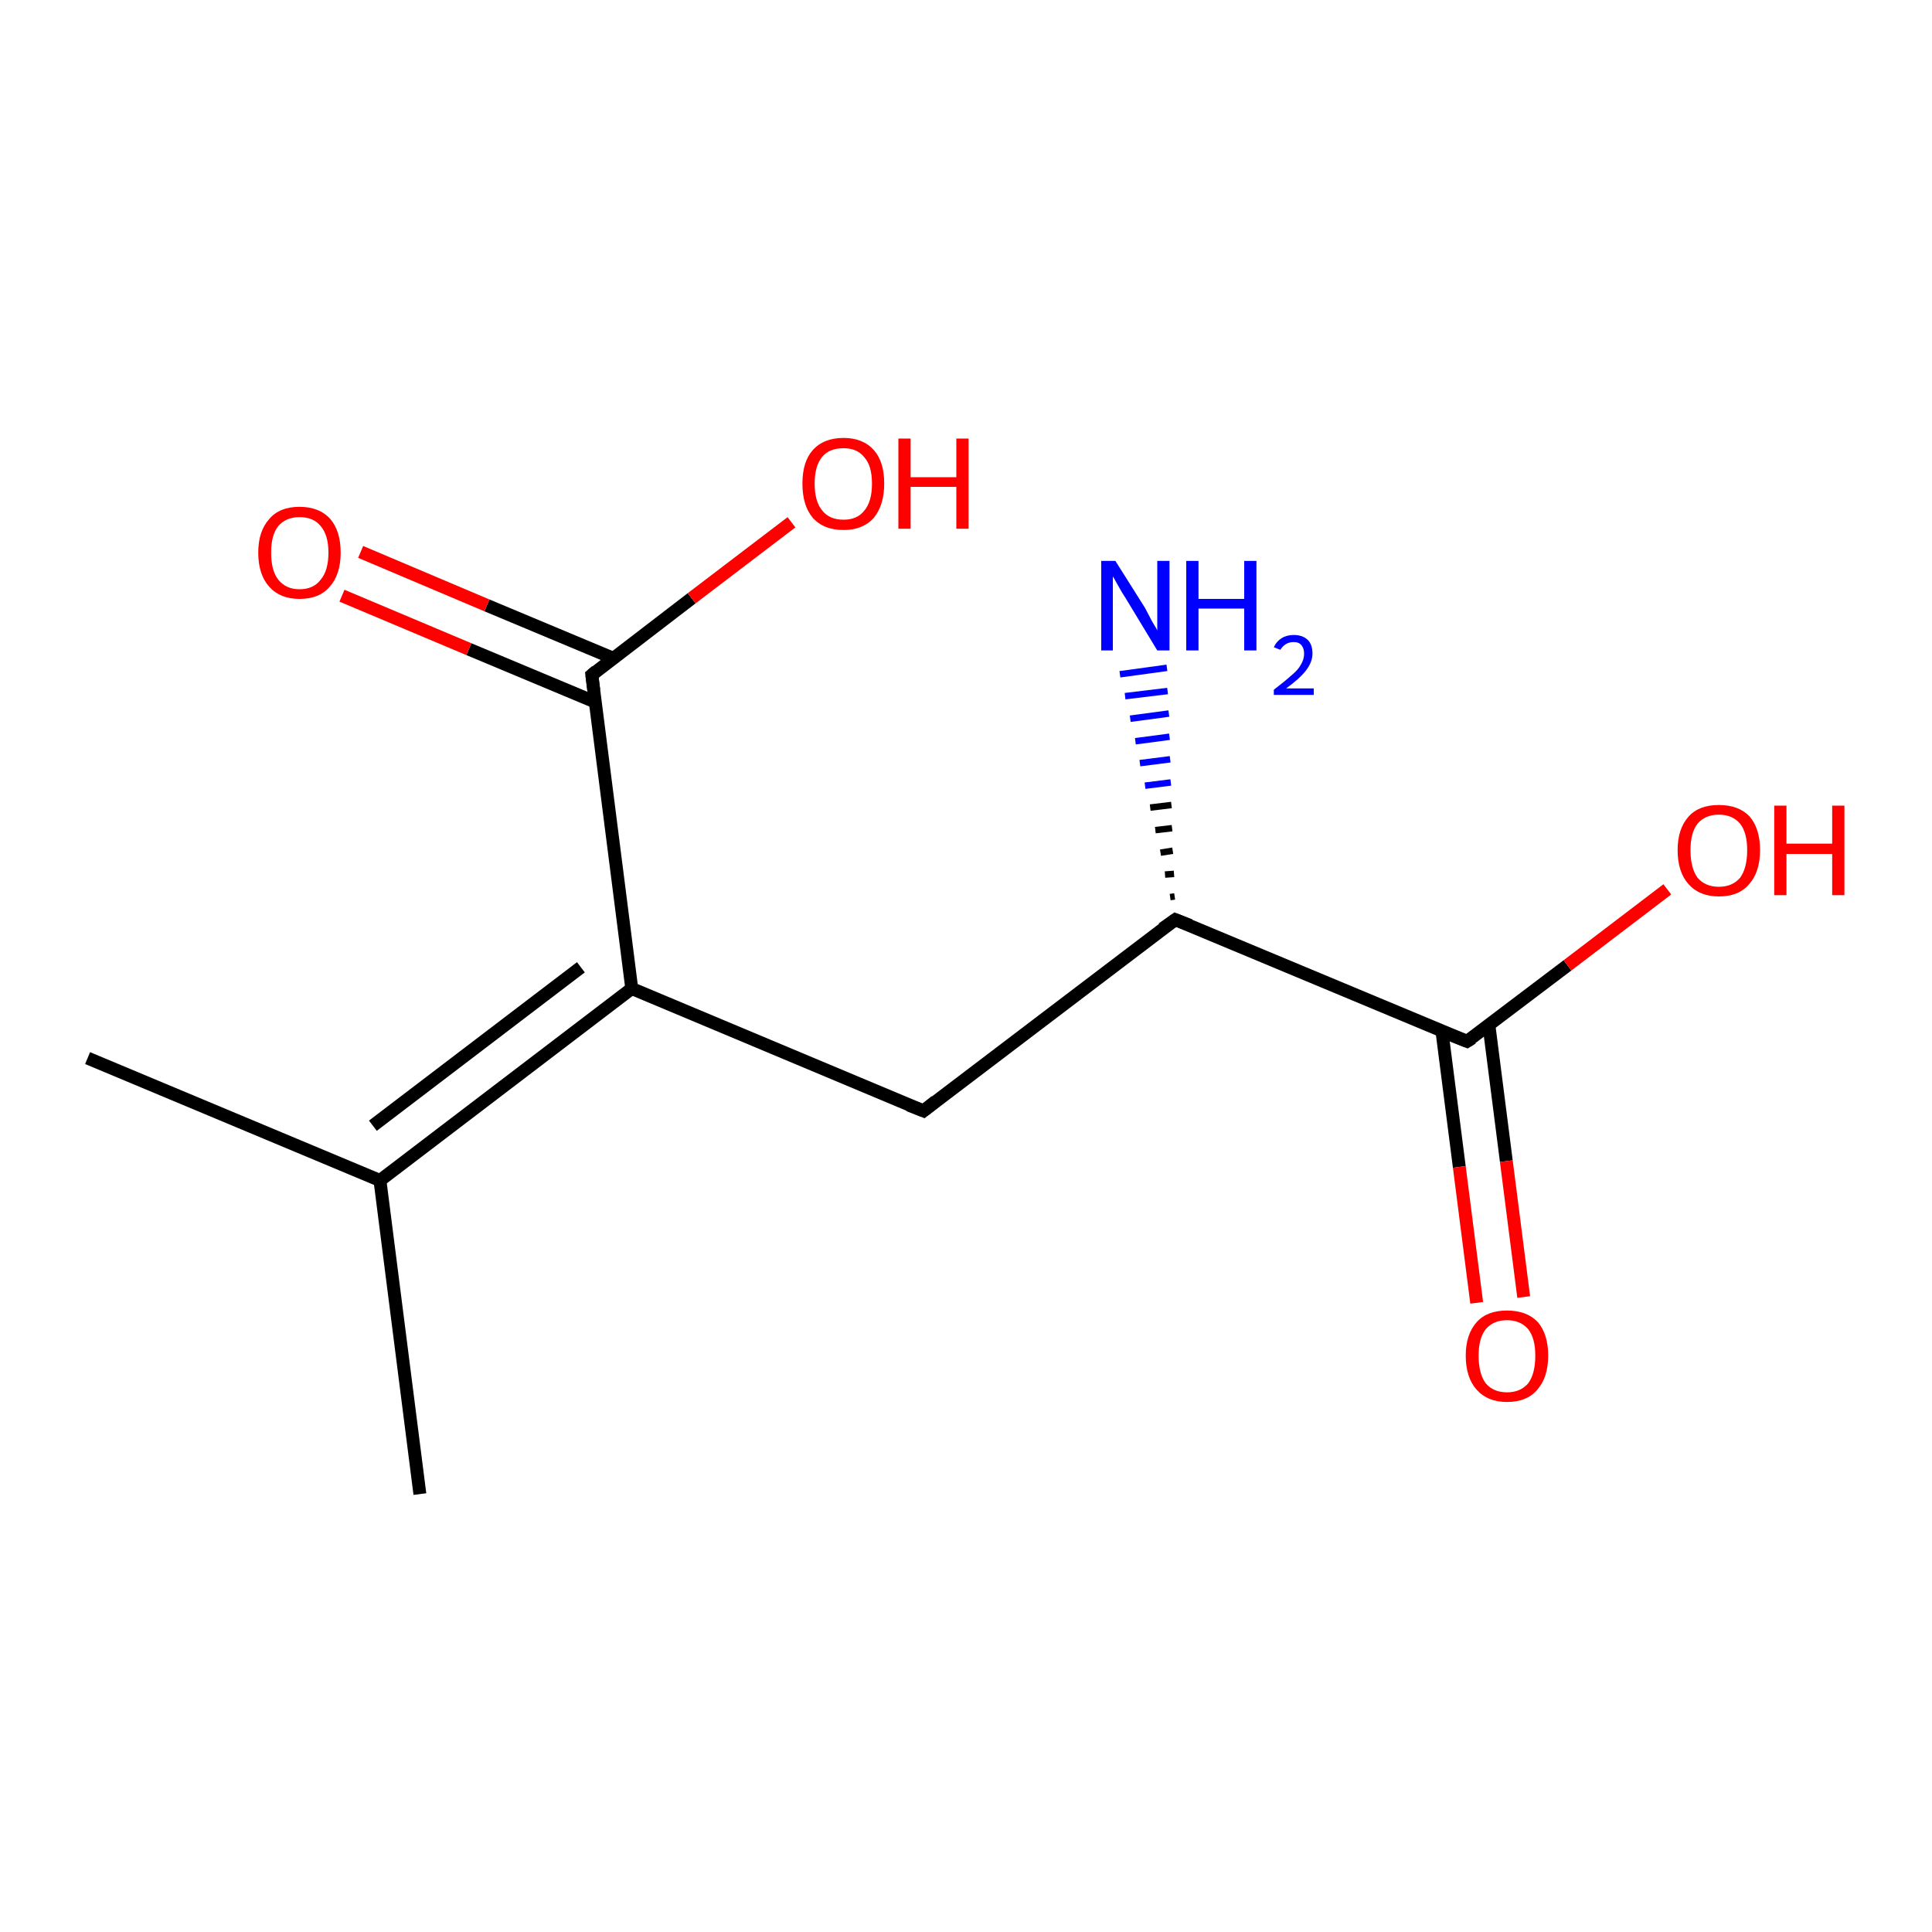 <?xml version='1.0' encoding='iso-8859-1'?>
<svg version='1.1' baseProfile='full'
              xmlns='http://www.w3.org/2000/svg'
                      xmlns:rdkit='http://www.rdkit.org/xml'
                      xmlns:xlink='http://www.w3.org/1999/xlink'
                  xml:space='preserve'
width='300px' height='300px' viewBox='0 0 300 300'>
<!-- END OF HEADER -->
<rect style='opacity:1.0;fill:#FFFFFF;stroke:none' width='300.0' height='300.0' x='0.0' y='0.0'> </rect>
<path class='bond-0 atom-0 atom-1' d='M 13.6,164.3 L 59.0,183.3' style='fill:none;fill-rule:evenodd;stroke:#000000;stroke-width:2.0px;stroke-linecap:butt;stroke-linejoin:miter;stroke-opacity:1' />
<path class='bond-1 atom-1 atom-2' d='M 59.0,183.3 L 65.2,232.0' style='fill:none;fill-rule:evenodd;stroke:#000000;stroke-width:2.0px;stroke-linecap:butt;stroke-linejoin:miter;stroke-opacity:1' />
<path class='bond-2 atom-1 atom-3' d='M 59.0,183.3 L 98.1,153.5' style='fill:none;fill-rule:evenodd;stroke:#000000;stroke-width:2.0px;stroke-linecap:butt;stroke-linejoin:miter;stroke-opacity:1' />
<path class='bond-2 atom-1 atom-3' d='M 57.9,174.8 L 90.2,150.2' style='fill:none;fill-rule:evenodd;stroke:#000000;stroke-width:2.0px;stroke-linecap:butt;stroke-linejoin:miter;stroke-opacity:1' />
<path class='bond-3 atom-3 atom-4' d='M 98.1,153.5 L 143.4,172.5' style='fill:none;fill-rule:evenodd;stroke:#000000;stroke-width:2.0px;stroke-linecap:butt;stroke-linejoin:miter;stroke-opacity:1' />
<path class='bond-4 atom-4 atom-5' d='M 143.4,172.5 L 182.5,142.8' style='fill:none;fill-rule:evenodd;stroke:#000000;stroke-width:2.0px;stroke-linecap:butt;stroke-linejoin:miter;stroke-opacity:1' />
<path class='bond-5 atom-5 atom-6' d='M 181.7,139.3 L 182.4,139.2' style='fill:none;fill-rule:evenodd;stroke:#000000;stroke-width:1.0px;stroke-linecap:butt;stroke-linejoin:miter;stroke-opacity:1' />
<path class='bond-5 atom-5 atom-6' d='M 180.9,135.8 L 182.3,135.7' style='fill:none;fill-rule:evenodd;stroke:#000000;stroke-width:1.0px;stroke-linecap:butt;stroke-linejoin:miter;stroke-opacity:1' />
<path class='bond-5 atom-5 atom-6' d='M 180.2,132.4 L 182.1,132.1' style='fill:none;fill-rule:evenodd;stroke:#000000;stroke-width:1.0px;stroke-linecap:butt;stroke-linejoin:miter;stroke-opacity:1' />
<path class='bond-5 atom-5 atom-6' d='M 179.4,128.9 L 182.0,128.6' style='fill:none;fill-rule:evenodd;stroke:#000000;stroke-width:1.0px;stroke-linecap:butt;stroke-linejoin:miter;stroke-opacity:1' />
<path class='bond-5 atom-5 atom-6' d='M 178.6,125.4 L 181.9,125.0' style='fill:none;fill-rule:evenodd;stroke:#000000;stroke-width:1.0px;stroke-linecap:butt;stroke-linejoin:miter;stroke-opacity:1' />
<path class='bond-5 atom-5 atom-6' d='M 177.8,122.0 L 181.8,121.5' style='fill:none;fill-rule:evenodd;stroke:#0000FF;stroke-width:1.0px;stroke-linecap:butt;stroke-linejoin:miter;stroke-opacity:1' />
<path class='bond-5 atom-5 atom-6' d='M 177.0,118.5 L 181.7,117.9' style='fill:none;fill-rule:evenodd;stroke:#0000FF;stroke-width:1.0px;stroke-linecap:butt;stroke-linejoin:miter;stroke-opacity:1' />
<path class='bond-5 atom-5 atom-6' d='M 176.3,115.1 L 181.6,114.4' style='fill:none;fill-rule:evenodd;stroke:#0000FF;stroke-width:1.0px;stroke-linecap:butt;stroke-linejoin:miter;stroke-opacity:1' />
<path class='bond-5 atom-5 atom-6' d='M 175.5,111.6 L 181.5,110.8' style='fill:none;fill-rule:evenodd;stroke:#0000FF;stroke-width:1.0px;stroke-linecap:butt;stroke-linejoin:miter;stroke-opacity:1' />
<path class='bond-5 atom-5 atom-6' d='M 174.7,108.1 L 181.3,107.3' style='fill:none;fill-rule:evenodd;stroke:#0000FF;stroke-width:1.0px;stroke-linecap:butt;stroke-linejoin:miter;stroke-opacity:1' />
<path class='bond-5 atom-5 atom-6' d='M 173.9,104.7 L 181.2,103.7' style='fill:none;fill-rule:evenodd;stroke:#0000FF;stroke-width:1.0px;stroke-linecap:butt;stroke-linejoin:miter;stroke-opacity:1' />
<path class='bond-6 atom-5 atom-7' d='M 182.5,142.8 L 227.8,161.7' style='fill:none;fill-rule:evenodd;stroke:#000000;stroke-width:2.0px;stroke-linecap:butt;stroke-linejoin:miter;stroke-opacity:1' />
<path class='bond-7 atom-7 atom-8' d='M 227.8,161.7 L 243.4,149.9' style='fill:none;fill-rule:evenodd;stroke:#000000;stroke-width:2.0px;stroke-linecap:butt;stroke-linejoin:miter;stroke-opacity:1' />
<path class='bond-7 atom-7 atom-8' d='M 243.4,149.9 L 258.9,138.1' style='fill:none;fill-rule:evenodd;stroke:#FF0000;stroke-width:2.0px;stroke-linecap:butt;stroke-linejoin:miter;stroke-opacity:1' />
<path class='bond-8 atom-7 atom-9' d='M 223.9,160.1 L 226.6,181.2' style='fill:none;fill-rule:evenodd;stroke:#000000;stroke-width:2.0px;stroke-linecap:butt;stroke-linejoin:miter;stroke-opacity:1' />
<path class='bond-8 atom-7 atom-9' d='M 226.6,181.2 L 229.3,202.3' style='fill:none;fill-rule:evenodd;stroke:#FF0000;stroke-width:2.0px;stroke-linecap:butt;stroke-linejoin:miter;stroke-opacity:1' />
<path class='bond-8 atom-7 atom-9' d='M 231.2,159.2 L 233.9,180.3' style='fill:none;fill-rule:evenodd;stroke:#000000;stroke-width:2.0px;stroke-linecap:butt;stroke-linejoin:miter;stroke-opacity:1' />
<path class='bond-8 atom-7 atom-9' d='M 233.9,180.3 L 236.6,201.4' style='fill:none;fill-rule:evenodd;stroke:#FF0000;stroke-width:2.0px;stroke-linecap:butt;stroke-linejoin:miter;stroke-opacity:1' />
<path class='bond-9 atom-3 atom-10' d='M 98.1,153.5 L 91.9,104.8' style='fill:none;fill-rule:evenodd;stroke:#000000;stroke-width:2.0px;stroke-linecap:butt;stroke-linejoin:miter;stroke-opacity:1' />
<path class='bond-10 atom-10 atom-11' d='M 91.9,104.8 L 107.4,92.9' style='fill:none;fill-rule:evenodd;stroke:#000000;stroke-width:2.0px;stroke-linecap:butt;stroke-linejoin:miter;stroke-opacity:1' />
<path class='bond-10 atom-10 atom-11' d='M 107.4,92.9 L 122.9,81.1' style='fill:none;fill-rule:evenodd;stroke:#FF0000;stroke-width:2.0px;stroke-linecap:butt;stroke-linejoin:miter;stroke-opacity:1' />
<path class='bond-11 atom-10 atom-12' d='M 95.2,102.2 L 75.6,94.0' style='fill:none;fill-rule:evenodd;stroke:#000000;stroke-width:2.0px;stroke-linecap:butt;stroke-linejoin:miter;stroke-opacity:1' />
<path class='bond-11 atom-10 atom-12' d='M 75.6,94.0 L 56.0,85.7' style='fill:none;fill-rule:evenodd;stroke:#FF0000;stroke-width:2.0px;stroke-linecap:butt;stroke-linejoin:miter;stroke-opacity:1' />
<path class='bond-11 atom-10 atom-12' d='M 92.4,109.0 L 72.8,100.8' style='fill:none;fill-rule:evenodd;stroke:#000000;stroke-width:2.0px;stroke-linecap:butt;stroke-linejoin:miter;stroke-opacity:1' />
<path class='bond-11 atom-10 atom-12' d='M 72.8,100.8 L 53.1,92.5' style='fill:none;fill-rule:evenodd;stroke:#FF0000;stroke-width:2.0px;stroke-linecap:butt;stroke-linejoin:miter;stroke-opacity:1' />
<path d='M 141.1,171.6 L 143.4,172.5 L 145.3,171.0' style='fill:none;stroke:#000000;stroke-width:2.0px;stroke-linecap:butt;stroke-linejoin:miter;stroke-opacity:1;' />
<path d='M 180.5,144.2 L 182.5,142.8 L 184.8,143.7' style='fill:none;stroke:#000000;stroke-width:2.0px;stroke-linecap:butt;stroke-linejoin:miter;stroke-opacity:1;' />
<path d='M 225.5,160.8 L 227.8,161.7 L 228.6,161.2' style='fill:none;stroke:#000000;stroke-width:2.0px;stroke-linecap:butt;stroke-linejoin:miter;stroke-opacity:1;' />
<path d='M 92.2,107.2 L 91.9,104.8 L 92.6,104.2' style='fill:none;stroke:#000000;stroke-width:2.0px;stroke-linecap:butt;stroke-linejoin:miter;stroke-opacity:1;' />
<path class='atom-6' d='M 173.2 87.1
L 177.8 94.4
Q 178.2 95.2, 178.9 96.5
Q 179.7 97.8, 179.7 97.9
L 179.7 87.1
L 181.6 87.1
L 181.6 101.0
L 179.7 101.0
L 174.8 92.9
Q 174.2 92.0, 173.6 90.9
Q 173.0 89.8, 172.8 89.5
L 172.8 101.0
L 171.0 101.0
L 171.0 87.1
L 173.2 87.1
' fill='#0000FF'/>
<path class='atom-6' d='M 184.2 87.1
L 186.1 87.1
L 186.1 93.0
L 193.2 93.0
L 193.2 87.1
L 195.1 87.1
L 195.1 101.0
L 193.2 101.0
L 193.2 94.5
L 186.1 94.5
L 186.1 101.0
L 184.2 101.0
L 184.2 87.1
' fill='#0000FF'/>
<path class='atom-6' d='M 197.8 100.5
Q 198.2 99.6, 199.0 99.1
Q 199.8 98.6, 200.9 98.6
Q 202.3 98.6, 203.1 99.4
Q 203.8 100.1, 203.8 101.5
Q 203.8 102.8, 202.8 104.1
Q 201.8 105.4, 199.7 106.9
L 204.0 106.9
L 204.0 107.9
L 197.8 107.9
L 197.8 107.1
Q 199.5 105.8, 200.5 104.9
Q 201.6 104.0, 202.0 103.2
Q 202.5 102.4, 202.5 101.5
Q 202.5 100.7, 202.1 100.2
Q 201.7 99.7, 200.9 99.7
Q 200.2 99.7, 199.7 100.0
Q 199.2 100.3, 198.8 100.9
L 197.8 100.5
' fill='#0000FF'/>
<path class='atom-8' d='M 260.5 132.0
Q 260.5 128.7, 262.2 126.8
Q 263.8 125.0, 266.9 125.0
Q 270.0 125.0, 271.7 126.8
Q 273.3 128.7, 273.3 132.0
Q 273.3 135.4, 271.6 137.3
Q 270.0 139.2, 266.9 139.2
Q 263.9 139.2, 262.2 137.3
Q 260.5 135.4, 260.5 132.0
M 266.9 137.7
Q 269.0 137.7, 270.2 136.3
Q 271.3 134.8, 271.3 132.0
Q 271.3 129.3, 270.2 127.9
Q 269.0 126.5, 266.9 126.5
Q 264.8 126.5, 263.6 127.9
Q 262.5 129.3, 262.5 132.0
Q 262.5 134.8, 263.6 136.3
Q 264.8 137.7, 266.9 137.7
' fill='#FF0000'/>
<path class='atom-8' d='M 275.5 125.1
L 277.4 125.1
L 277.4 131.0
L 284.5 131.0
L 284.5 125.1
L 286.4 125.1
L 286.4 139.0
L 284.5 139.0
L 284.5 132.6
L 277.4 132.6
L 277.4 139.0
L 275.5 139.0
L 275.5 125.1
' fill='#FF0000'/>
<path class='atom-9' d='M 227.6 210.5
Q 227.6 207.2, 229.3 205.3
Q 230.9 203.5, 234.0 203.5
Q 237.1 203.5, 238.8 205.3
Q 240.4 207.2, 240.4 210.5
Q 240.4 213.9, 238.7 215.8
Q 237.1 217.7, 234.0 217.7
Q 231.0 217.7, 229.3 215.8
Q 227.6 213.9, 227.6 210.5
M 234.0 216.2
Q 236.1 216.2, 237.3 214.8
Q 238.4 213.3, 238.4 210.5
Q 238.4 207.8, 237.3 206.4
Q 236.1 205.0, 234.0 205.0
Q 231.9 205.0, 230.7 206.4
Q 229.6 207.8, 229.6 210.5
Q 229.6 213.3, 230.7 214.8
Q 231.9 216.2, 234.0 216.2
' fill='#FF0000'/>
<path class='atom-11' d='M 124.6 75.1
Q 124.6 71.7, 126.2 69.9
Q 127.9 68.0, 131.0 68.0
Q 134.0 68.0, 135.7 69.9
Q 137.3 71.7, 137.3 75.1
Q 137.3 78.4, 135.7 80.4
Q 134.0 82.3, 131.0 82.3
Q 127.9 82.3, 126.2 80.4
Q 124.6 78.5, 124.6 75.1
M 131.0 80.7
Q 133.1 80.7, 134.2 79.3
Q 135.4 77.9, 135.4 75.1
Q 135.4 72.3, 134.2 71.0
Q 133.1 69.6, 131.0 69.6
Q 128.8 69.6, 127.7 70.9
Q 126.5 72.3, 126.5 75.1
Q 126.5 77.9, 127.7 79.3
Q 128.8 80.7, 131.0 80.7
' fill='#FF0000'/>
<path class='atom-11' d='M 139.5 68.1
L 141.4 68.1
L 141.4 74.1
L 148.5 74.1
L 148.5 68.1
L 150.4 68.1
L 150.4 82.1
L 148.5 82.1
L 148.5 75.6
L 141.4 75.6
L 141.4 82.1
L 139.5 82.1
L 139.5 68.1
' fill='#FF0000'/>
<path class='atom-12' d='M 40.1 85.8
Q 40.1 82.5, 41.8 80.6
Q 43.4 78.7, 46.5 78.7
Q 49.6 78.7, 51.3 80.6
Q 52.9 82.5, 52.9 85.8
Q 52.9 89.2, 51.2 91.1
Q 49.6 93.0, 46.5 93.0
Q 43.5 93.0, 41.8 91.1
Q 40.1 89.2, 40.1 85.8
M 46.5 91.5
Q 48.7 91.5, 49.8 90.0
Q 51.0 88.6, 51.0 85.8
Q 51.0 83.1, 49.8 81.7
Q 48.7 80.3, 46.5 80.3
Q 44.4 80.3, 43.2 81.7
Q 42.1 83.1, 42.1 85.8
Q 42.1 88.6, 43.2 90.0
Q 44.4 91.5, 46.5 91.5
' fill='#FF0000'/>
</svg>
